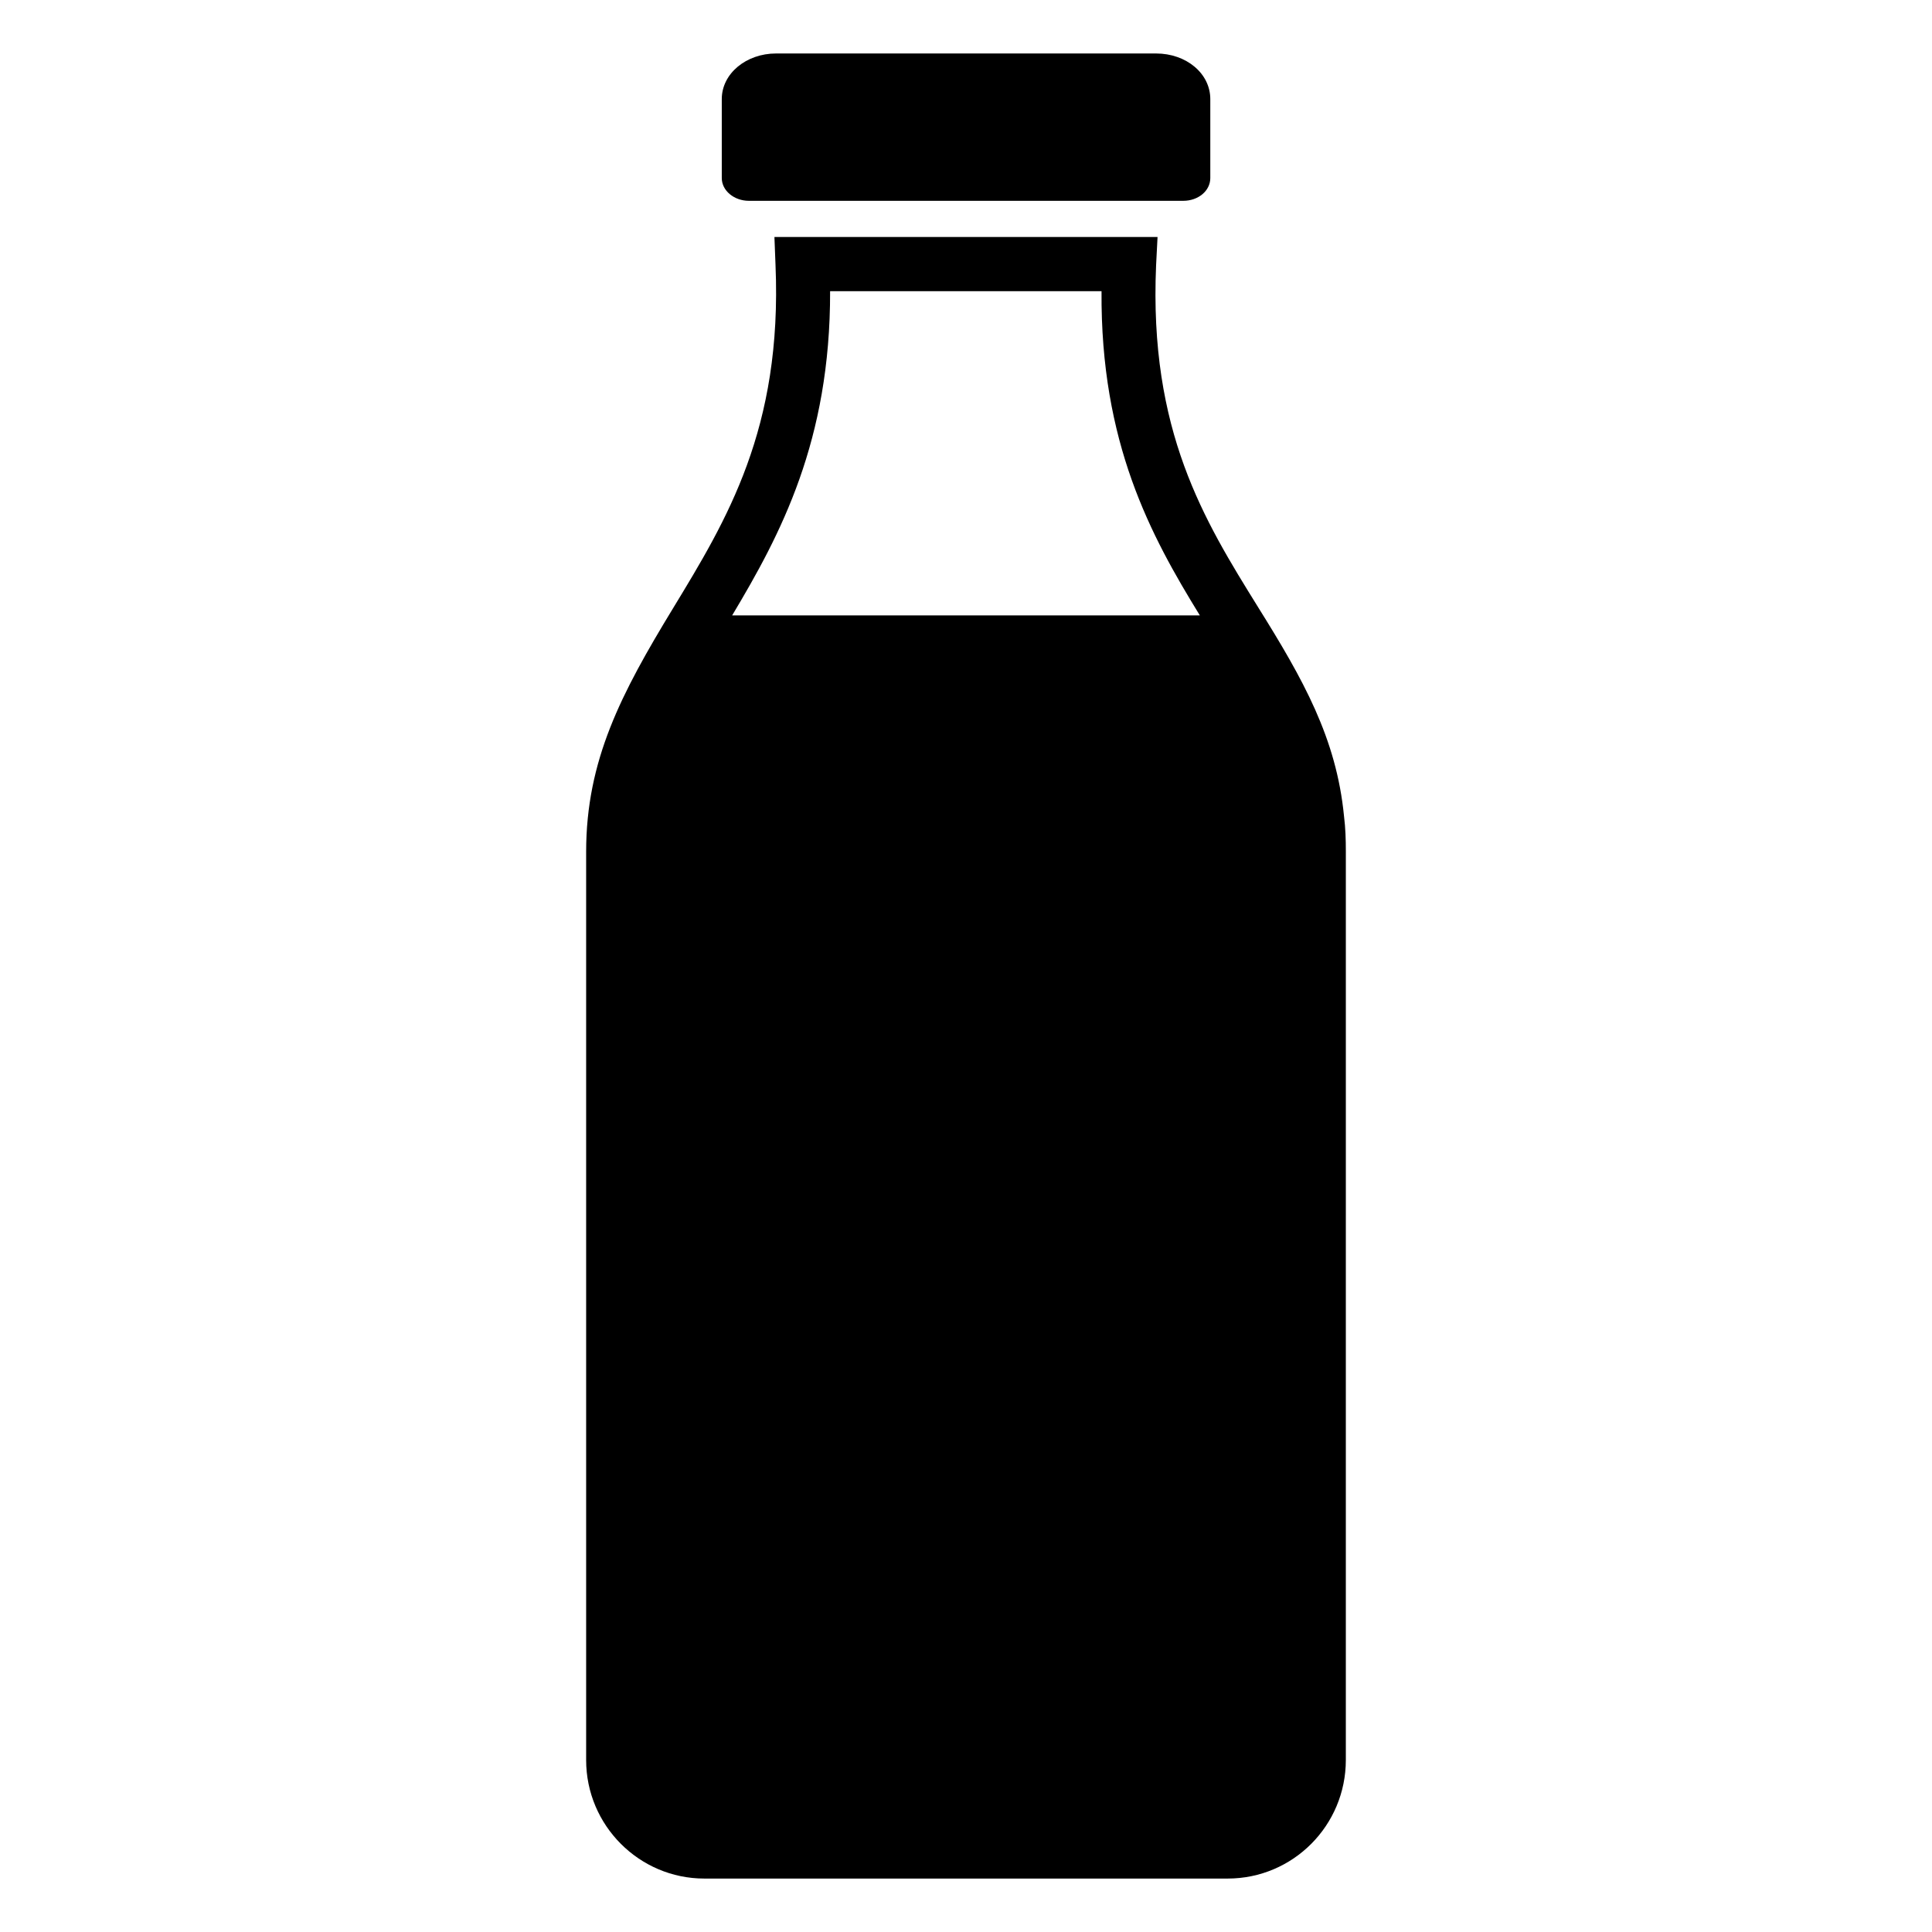 <?xml version="1.0" encoding="UTF-8"?>
<!-- Uploaded to: SVG Repo, www.svgrepo.com, Generator: SVG Repo Mixer Tools -->
<svg fill="#000000" width="800px" height="800px" version="1.1" viewBox="144 144 512 512" xmlns="http://www.w3.org/2000/svg">
 <g>
  <path d="m457.55 197.22c4.027 0 7.191-2.66 7.191-6.043v-20.918c0-6.769-6.328-12.086-14.387-12.086h-100.69c-7.91 0-14.387 5.32-14.387 12.09v20.914c0 3.383 3.309 6.043 7.191 6.043z"/>
  <path d="m477.39 304.88c-14.27-22.988-28.926-46.645-27.012-90.605l0.383-7.473h-101.53l0.289 7.473c1.82 43.387-12.93 67.523-27.199 90.992-13.695 22.508-22.988 40.227-22.988 64.461v240.7c0 17.328 14.078 31.41 31.316 31.41h138.69c17.336 0 31.32-14.078 31.32-31.414l0.004-240.7c0-3.258-0.098-6.32-0.48-9.387-2.012-20.688-10.824-36.297-22.793-55.453zm-139.36 2.203c12.836-21.453 26.051-46.262 25.957-85.914h71.93c-0.289 40.227 13.027 64.746 26.051 85.914z"/>
 </g>
</svg>